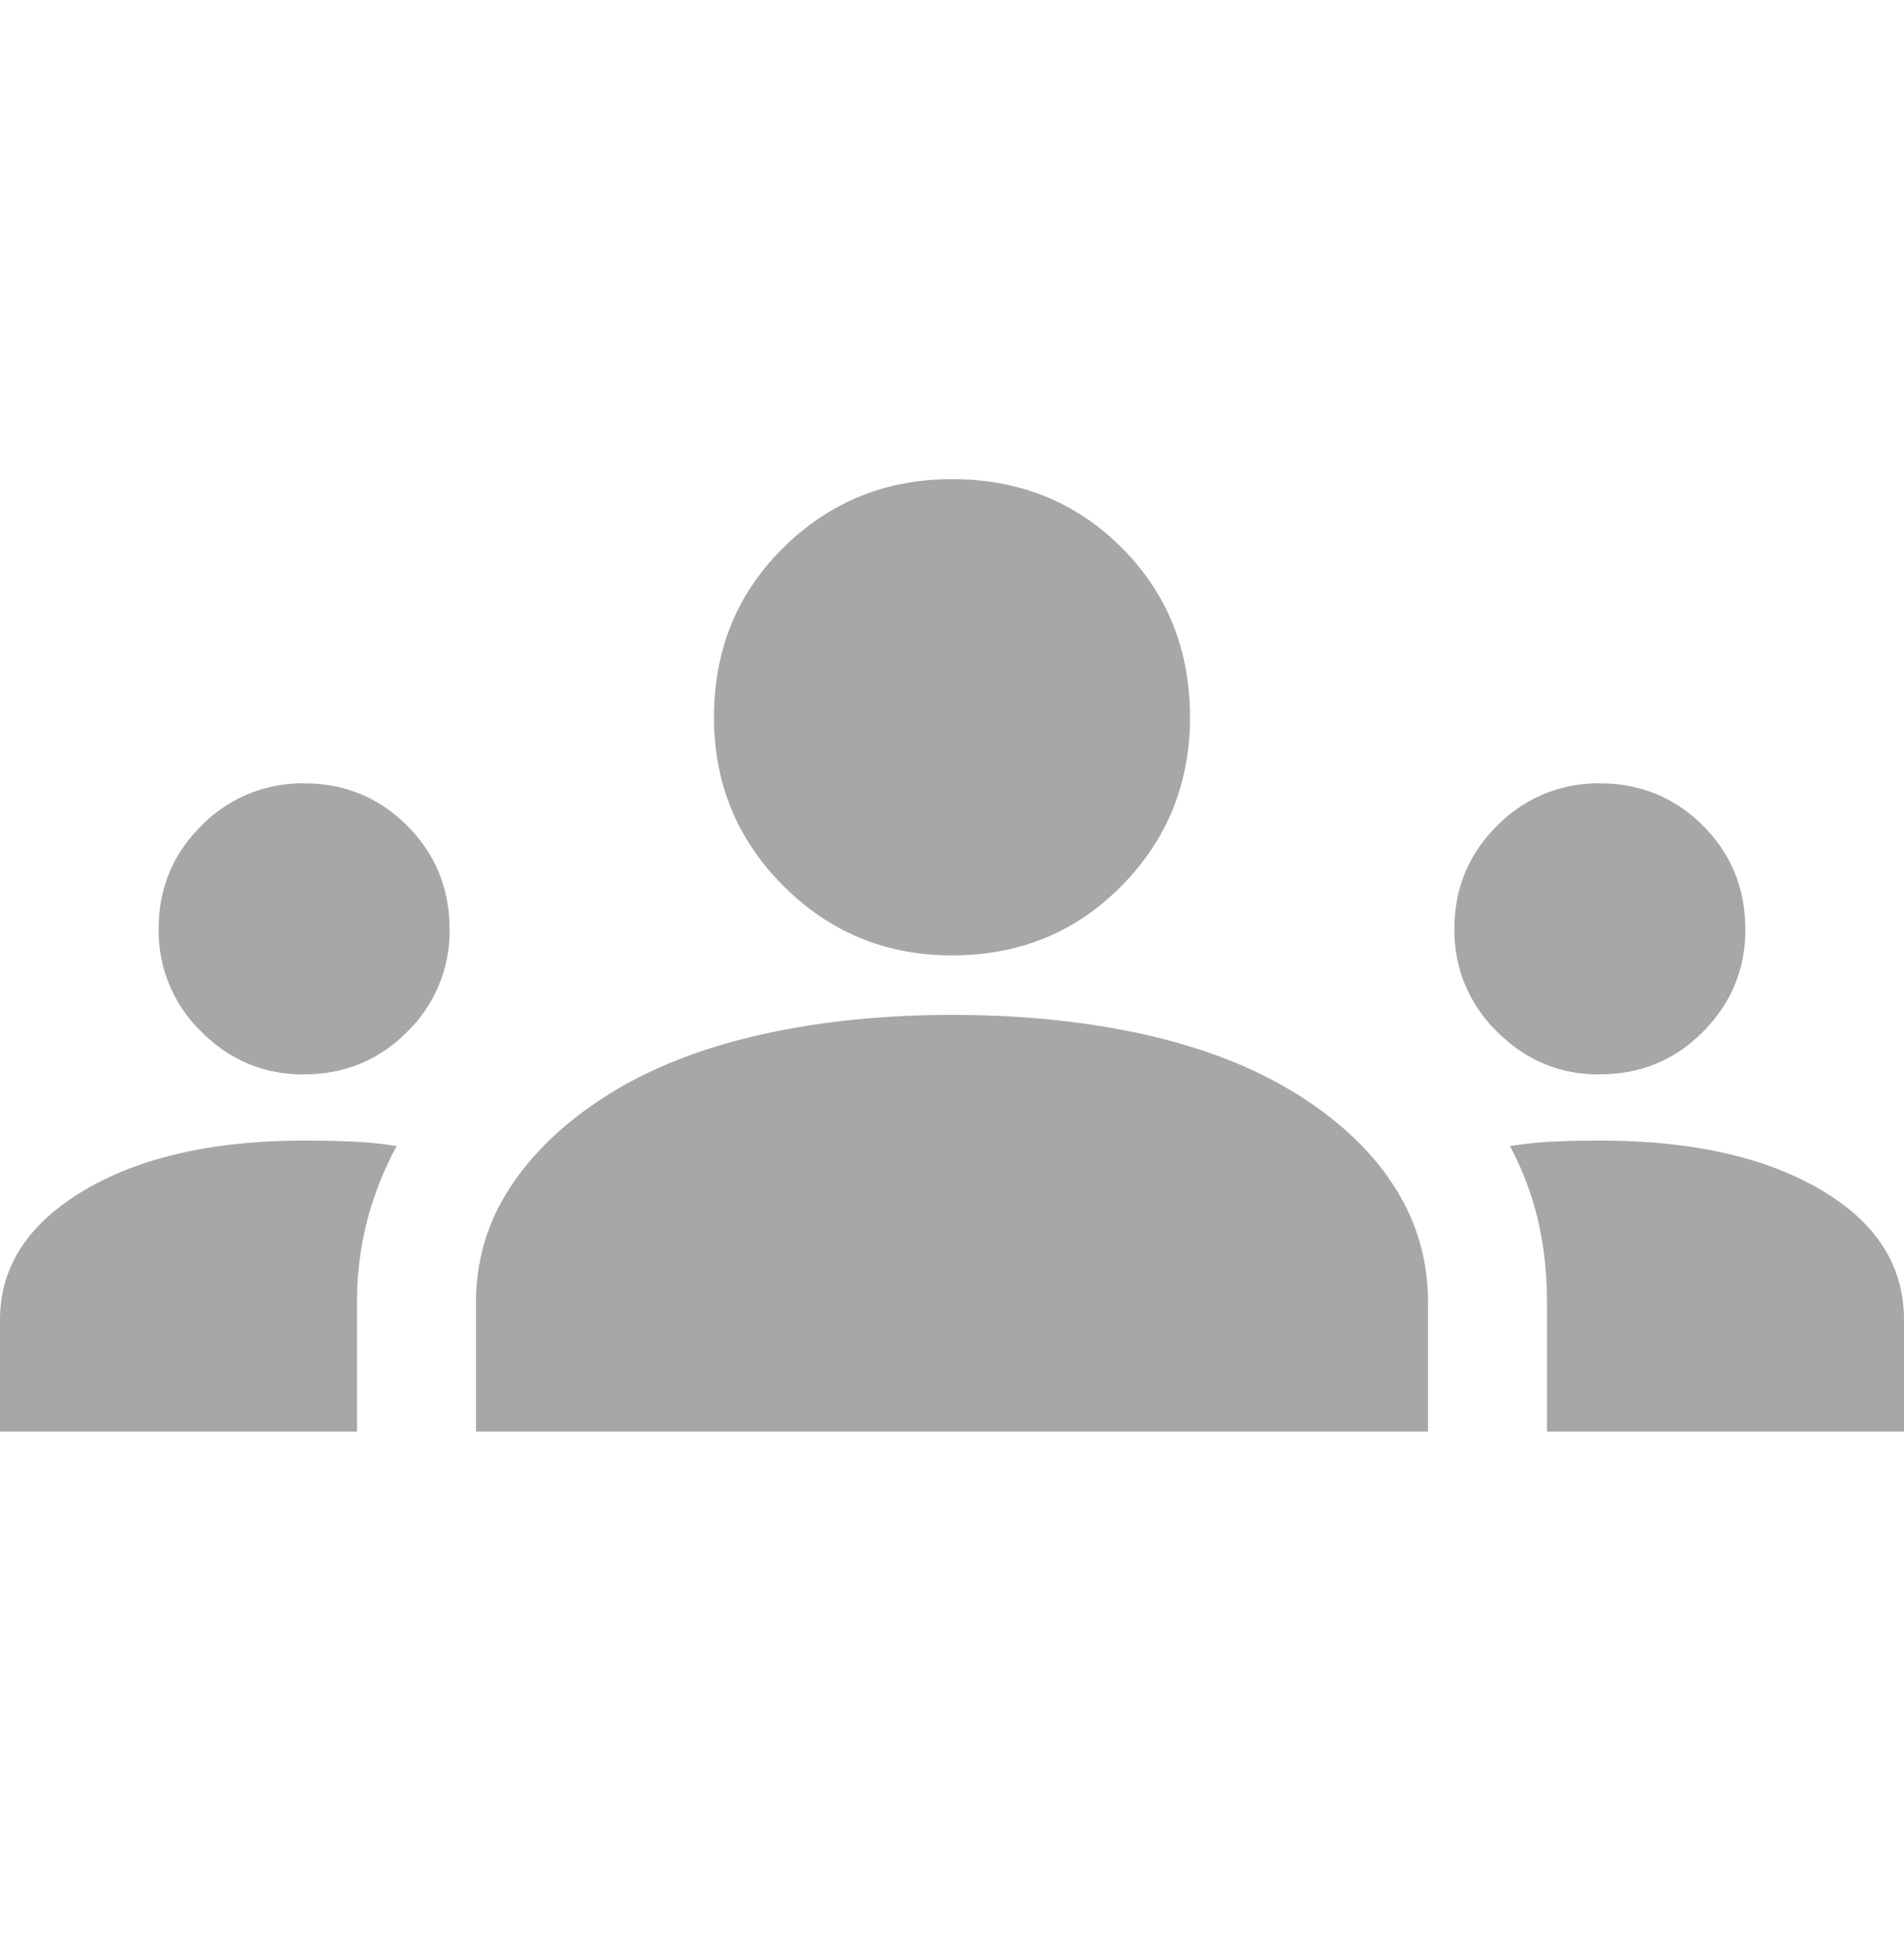 <svg width="40" height="41" fill="none" xmlns="http://www.w3.org/2000/svg"><g clip-path="url(#clip0_489_713)"><path d="M0 30.063v-2.348C0 26.603.588 25.698 1.764 25c1.176-.698 2.721-1.048 4.635-1.048.346 0 .678.007.997.021.32.014.632.045.937.095a7.003 7.003 0 00-.625 1.588 6.833 6.833 0 00-.208 1.7v2.707H0zm10 0v-2.709c0-.889.243-1.701.73-2.437.485-.736 1.173-1.382 2.062-1.938.889-.555 1.951-.972 3.187-1.25 1.236-.278 2.577-.416 4.021-.416 1.472 0 2.826.138 4.063.416 1.236.278 2.298.695 3.187 1.25.889.556 1.57 1.202 2.042 1.938.472.736.708 1.548.708 2.437v2.709H10zm22.5 0v-2.709c0-.608-.063-1.182-.188-1.72a6.409 6.409 0 00-.59-1.565 7.79 7.79 0 01.928-.097c.314-.014.634-.02.961-.02 1.917 0 3.46.342 4.632 1.028 1.171.685 1.757 1.597 1.757 2.735v2.348h-7.5zm-26.123-7.5c-.835 0-1.55-.3-2.148-.898a2.945 2.945 0 01-.896-2.158c0-.852.3-1.574.898-2.167a2.956 2.956 0 012.158-.889c.852 0 1.574.297 2.166.89.593.592.89 1.318.89 2.178a2.94 2.94 0 01-.89 2.148c-.592.597-1.318.895-2.178.895zm27.222 0c-.835 0-1.55-.3-2.148-.898a2.945 2.945 0 01-.896-2.158c0-.852.3-1.574.898-2.167a2.956 2.956 0 012.158-.889c.852 0 1.574.297 2.167.89.592.592.889 1.318.889 2.178 0 .835-.297 1.55-.89 2.148-.592.597-1.318.895-2.178.895zM20 20.063c-1.389 0-2.57-.487-3.542-1.459-.972-.972-1.458-2.153-1.458-3.541 0-1.417.486-2.605 1.458-3.563.973-.958 2.153-1.438 3.542-1.438 1.417 0 2.604.48 3.563 1.438.958.958 1.437 2.146 1.437 3.563 0 1.388-.48 2.569-1.438 3.541S21.418 20.063 20 20.063z" fill="#A7A7A7"/></g><defs><clipPath id="clip0_489_713"><path fill="#fff" transform="translate(0 .063)" d="M0 0h40v40H0z"/></clipPath></defs></svg>
